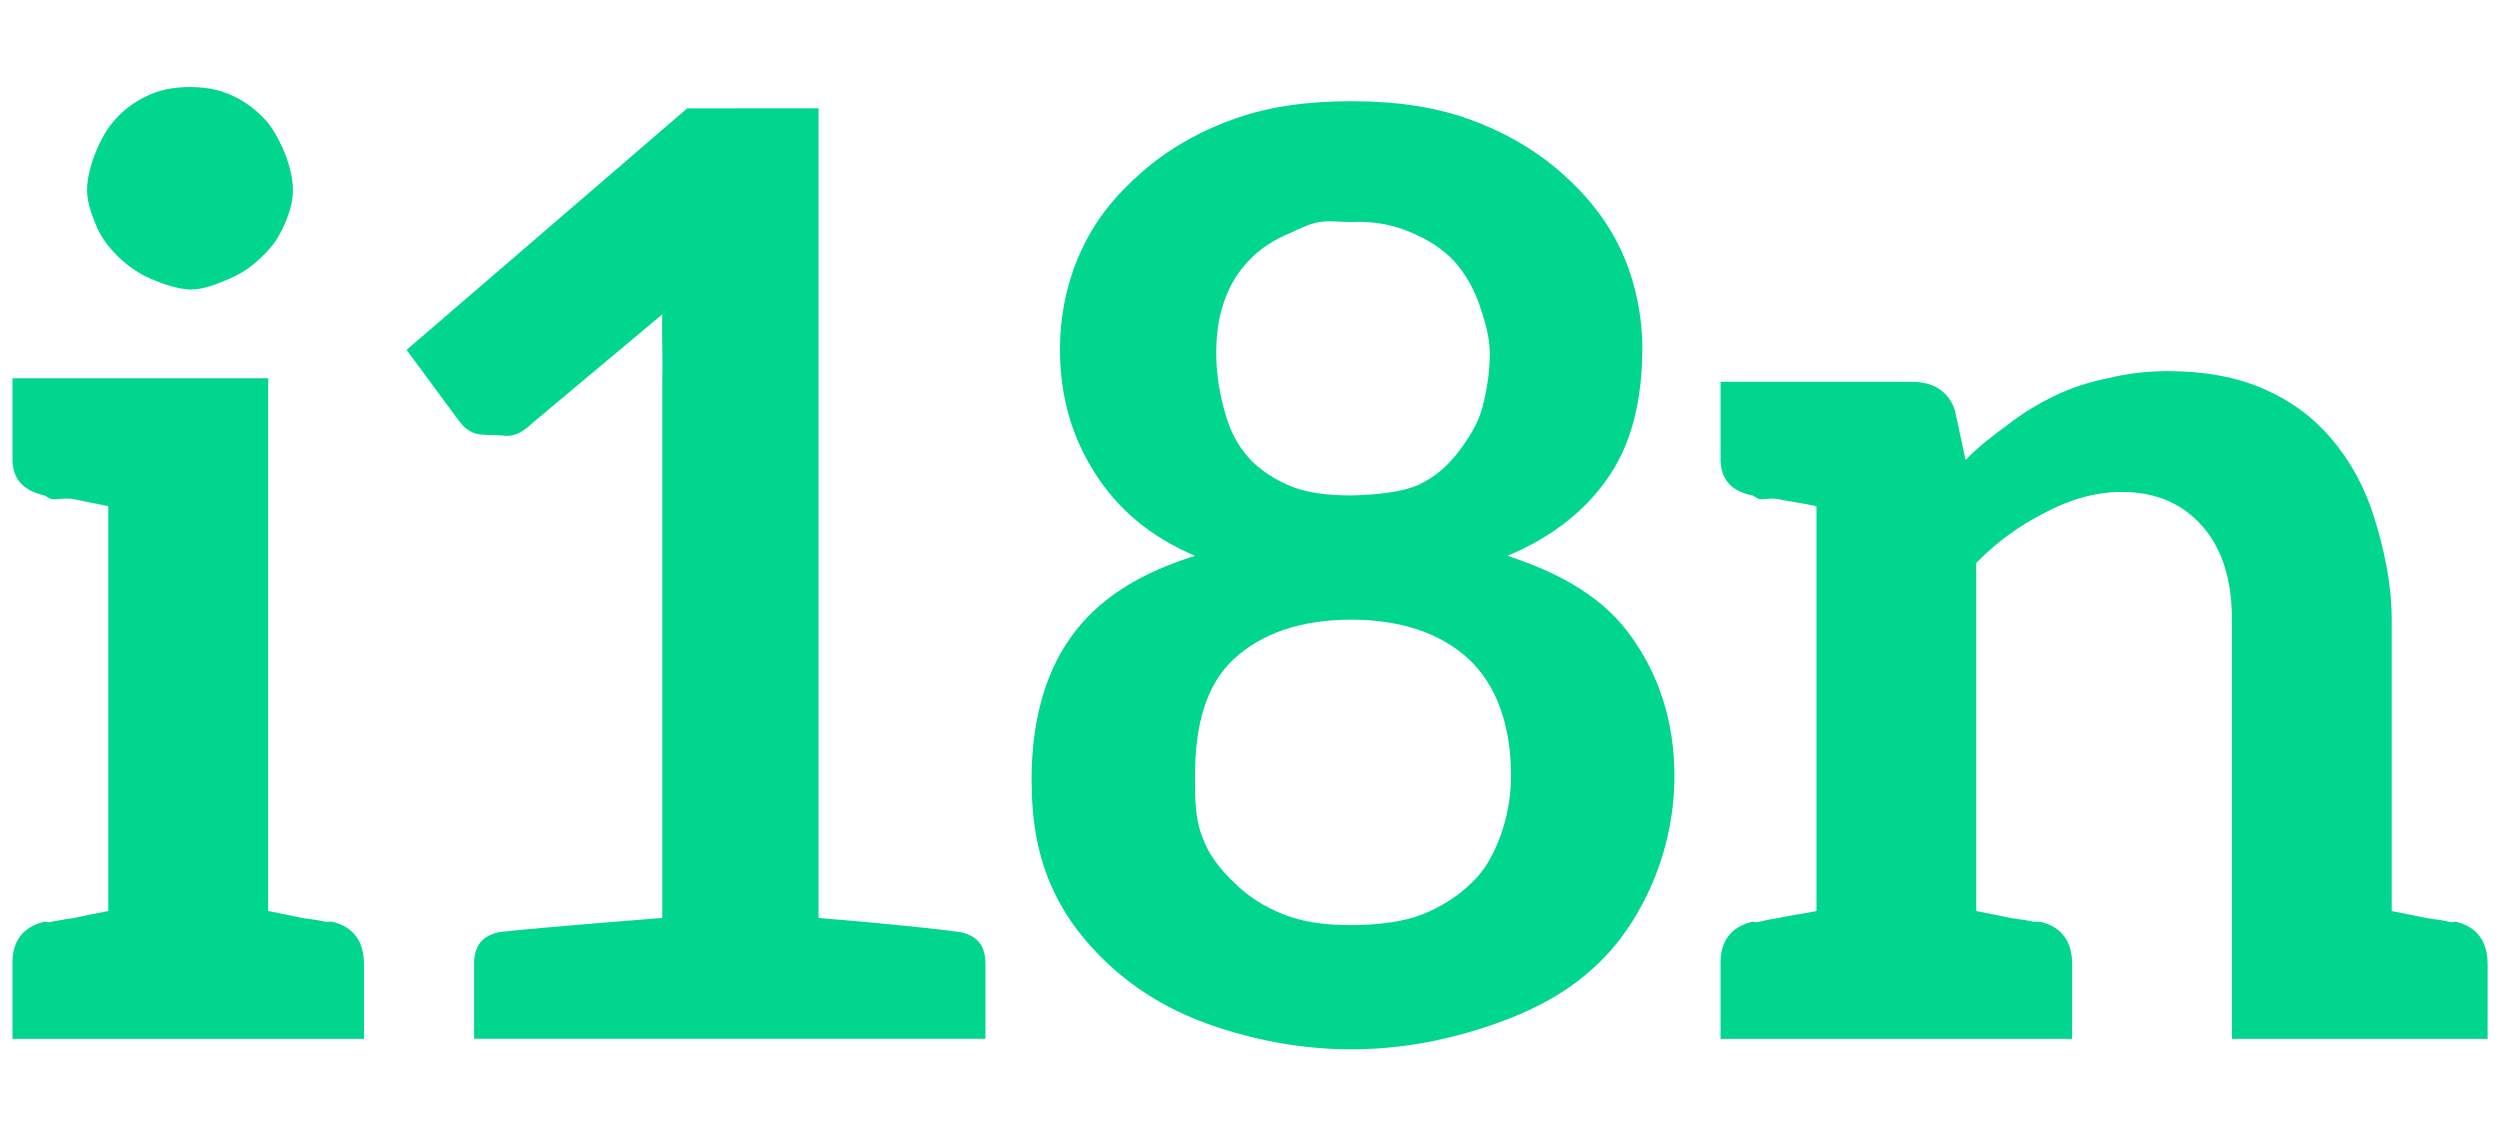 <svg width="22" height="10" viewBox="0 0 22 10" fill="none" xmlns="http://www.w3.org/2000/svg">
<g clip-path="url(#clip0_53_13)">
<g clip-path="url(#clip1_53_13)">
<path d="M1.672 0.766C1.554 0.766 1.435 0.783 1.328 0.829C1.221 0.874 1.126 0.937 1.047 1.016C0.968 1.095 0.91 1.184 0.86 1.297C0.814 1.405 0.766 1.543 0.766 1.672C0.766 1.791 0.815 1.909 0.86 2.016C0.91 2.118 0.968 2.187 1.047 2.266C1.126 2.339 1.221 2.409 1.328 2.454C1.435 2.499 1.554 2.542 1.672 2.548C1.796 2.548 1.909 2.499 2.016 2.454C2.123 2.409 2.218 2.345 2.297 2.266C2.382 2.187 2.434 2.118 2.485 2.016C2.535 1.909 2.578 1.796 2.578 1.672C2.578 1.548 2.535 1.41 2.485 1.297C2.434 1.19 2.382 1.095 2.297 1.016C2.218 0.937 2.123 0.874 2.016 0.829C1.909 0.784 1.796 0.766 1.672 0.766ZM11.891 0.891C11.513 0.891 11.175 0.934 10.86 1.047C10.543 1.16 10.273 1.318 10.047 1.516C9.821 1.713 9.64 1.932 9.516 2.203C9.392 2.468 9.328 2.768 9.328 3.078C9.328 3.507 9.443 3.867 9.641 4.172C9.838 4.477 10.115 4.721 10.516 4.891C10.014 5.049 9.659 5.276 9.422 5.609C9.185 5.942 9.078 6.374 9.078 6.859C9.078 7.22 9.13 7.535 9.266 7.828C9.401 8.122 9.611 8.369 9.86 8.578C10.108 8.781 10.385 8.934 10.735 9.047C11.084 9.16 11.473 9.234 11.891 9.234C12.314 9.234 12.697 9.159 13.047 9.047C13.397 8.934 13.705 8.787 13.953 8.578C14.201 8.375 14.38 8.122 14.516 7.828C14.651 7.535 14.735 7.189 14.735 6.828C14.735 6.349 14.597 5.942 14.36 5.609C14.128 5.276 13.762 5.054 13.266 4.891C13.661 4.727 13.969 4.482 14.172 4.172C14.37 3.867 14.448 3.507 14.453 3.078C14.453 2.773 14.39 2.474 14.266 2.203C14.142 1.938 13.96 1.713 13.735 1.516C13.509 1.318 13.238 1.16 12.922 1.047C12.606 0.934 12.263 0.891 11.891 0.891ZM6.047 0.954L3.578 3.079L4.016 3.672C4.05 3.717 4.079 3.763 4.141 3.797C4.203 3.831 4.286 3.828 4.36 3.828C4.41 3.828 4.465 3.845 4.516 3.828C4.567 3.817 4.627 3.779 4.672 3.734L5.828 2.766C5.822 2.969 5.834 3.148 5.828 3.328V8.078C4.959 8.146 4.464 8.192 4.391 8.203C4.238 8.237 4.172 8.326 4.172 8.484V9.141H6.391H6.453H8.672V8.484C8.672 8.326 8.606 8.237 8.453 8.203C8.386 8.192 7.959 8.14 7.203 8.078V0.953L6.047 0.954ZM11.61 1.954C11.699 1.939 11.786 1.954 11.891 1.954C12.094 1.944 12.27 1.98 12.422 2.048C12.569 2.11 12.695 2.19 12.797 2.298C12.893 2.405 12.965 2.532 13.016 2.673C13.061 2.808 13.11 2.952 13.11 3.11C13.11 3.268 13.086 3.426 13.047 3.579C13.008 3.731 12.918 3.867 12.828 3.985C12.732 4.104 12.637 4.193 12.485 4.266C12.326 4.334 12.116 4.354 11.891 4.36C11.665 4.36 11.481 4.334 11.328 4.266C11.17 4.193 11.043 4.104 10.953 3.985C10.857 3.867 10.805 3.731 10.766 3.579C10.726 3.426 10.703 3.268 10.703 3.11C10.703 2.952 10.721 2.808 10.766 2.673C10.811 2.532 10.883 2.405 10.985 2.298C11.086 2.19 11.207 2.11 11.36 2.048C11.433 2.014 11.52 1.97 11.61 1.954ZM19.078 3.266C18.881 3.266 18.711 3.289 18.547 3.329C18.383 3.363 18.225 3.412 18.078 3.485C17.937 3.553 17.802 3.634 17.672 3.735C17.542 3.831 17.416 3.924 17.297 4.048L17.203 3.61C17.147 3.441 17.009 3.36 16.828 3.36H15.985H15.141V4.017C15.135 4.214 15.23 4.321 15.422 4.36C15.433 4.36 15.456 4.386 15.485 4.391C15.518 4.401 15.556 4.38 15.641 4.391C15.72 4.408 15.844 4.425 15.985 4.454V8.017C15.844 8.045 15.72 8.062 15.641 8.08C15.556 8.091 15.518 8.106 15.485 8.111C15.456 8.121 15.433 8.111 15.422 8.111C15.23 8.156 15.135 8.288 15.141 8.486V9.142H15.985H17.391H18.235V8.486C18.235 8.288 18.145 8.156 17.953 8.111C17.936 8.111 17.919 8.111 17.891 8.111C17.857 8.101 17.782 8.091 17.703 8.08C17.624 8.063 17.532 8.046 17.391 8.017V4.954C17.577 4.763 17.776 4.624 17.985 4.517C18.193 4.404 18.429 4.329 18.672 4.329C18.999 4.329 19.227 4.45 19.391 4.642C19.554 4.834 19.641 5.099 19.641 5.454V9.142H21.047H21.891V8.486C21.891 8.288 21.801 8.156 21.61 8.111C21.593 8.111 21.575 8.121 21.547 8.111C21.513 8.101 21.439 8.091 21.36 8.08C21.281 8.063 21.188 8.046 21.047 8.017V5.454C21.047 5.127 20.976 4.819 20.891 4.548C20.806 4.277 20.679 4.052 20.516 3.86C20.352 3.669 20.165 3.53 19.922 3.423C19.679 3.316 19.394 3.266 19.078 3.266ZM0.11 3.329V4.017C0.104 4.214 0.199 4.315 0.391 4.36C0.402 4.36 0.425 4.386 0.453 4.391C0.487 4.401 0.556 4.38 0.641 4.391C0.72 4.408 0.812 4.425 0.953 4.454V8.017C0.812 8.045 0.72 8.062 0.641 8.08C0.556 8.091 0.487 8.106 0.453 8.111C0.425 8.121 0.402 8.111 0.391 8.111C0.199 8.156 0.104 8.288 0.11 8.486V9.142H0.953H2.36H3.203V8.486C3.203 8.288 3.114 8.156 2.922 8.111C2.911 8.111 2.888 8.111 2.86 8.111C2.826 8.101 2.757 8.091 2.672 8.08C2.593 8.063 2.501 8.046 2.36 8.017V3.329H0.953L0.11 3.329ZM11.891 5.453C12.325 5.453 12.674 5.571 12.922 5.797C13.17 6.028 13.297 6.382 13.297 6.828C13.297 7.02 13.26 7.201 13.203 7.359C13.141 7.523 13.072 7.653 12.953 7.766C12.835 7.884 12.685 7.979 12.516 8.047C12.341 8.115 12.117 8.141 11.891 8.141C11.659 8.141 11.466 8.115 11.297 8.047C11.122 7.979 10.978 7.884 10.86 7.766C10.741 7.653 10.635 7.523 10.578 7.359C10.516 7.201 10.516 7.02 10.516 6.828C10.516 6.382 10.611 6.028 10.86 5.797C11.108 5.571 11.451 5.453 11.891 5.453Z" fill="#00D68E"/>
</g>
</g>
<defs>
<clipPath id="clip0_53_13">
<rect width="22" height="10" fill="white"/>
</clipPath>
<clipPath id="clip1_53_13">
<rect width="22" height="10" fill="white"/>
</clipPath>
</defs>
</svg>
